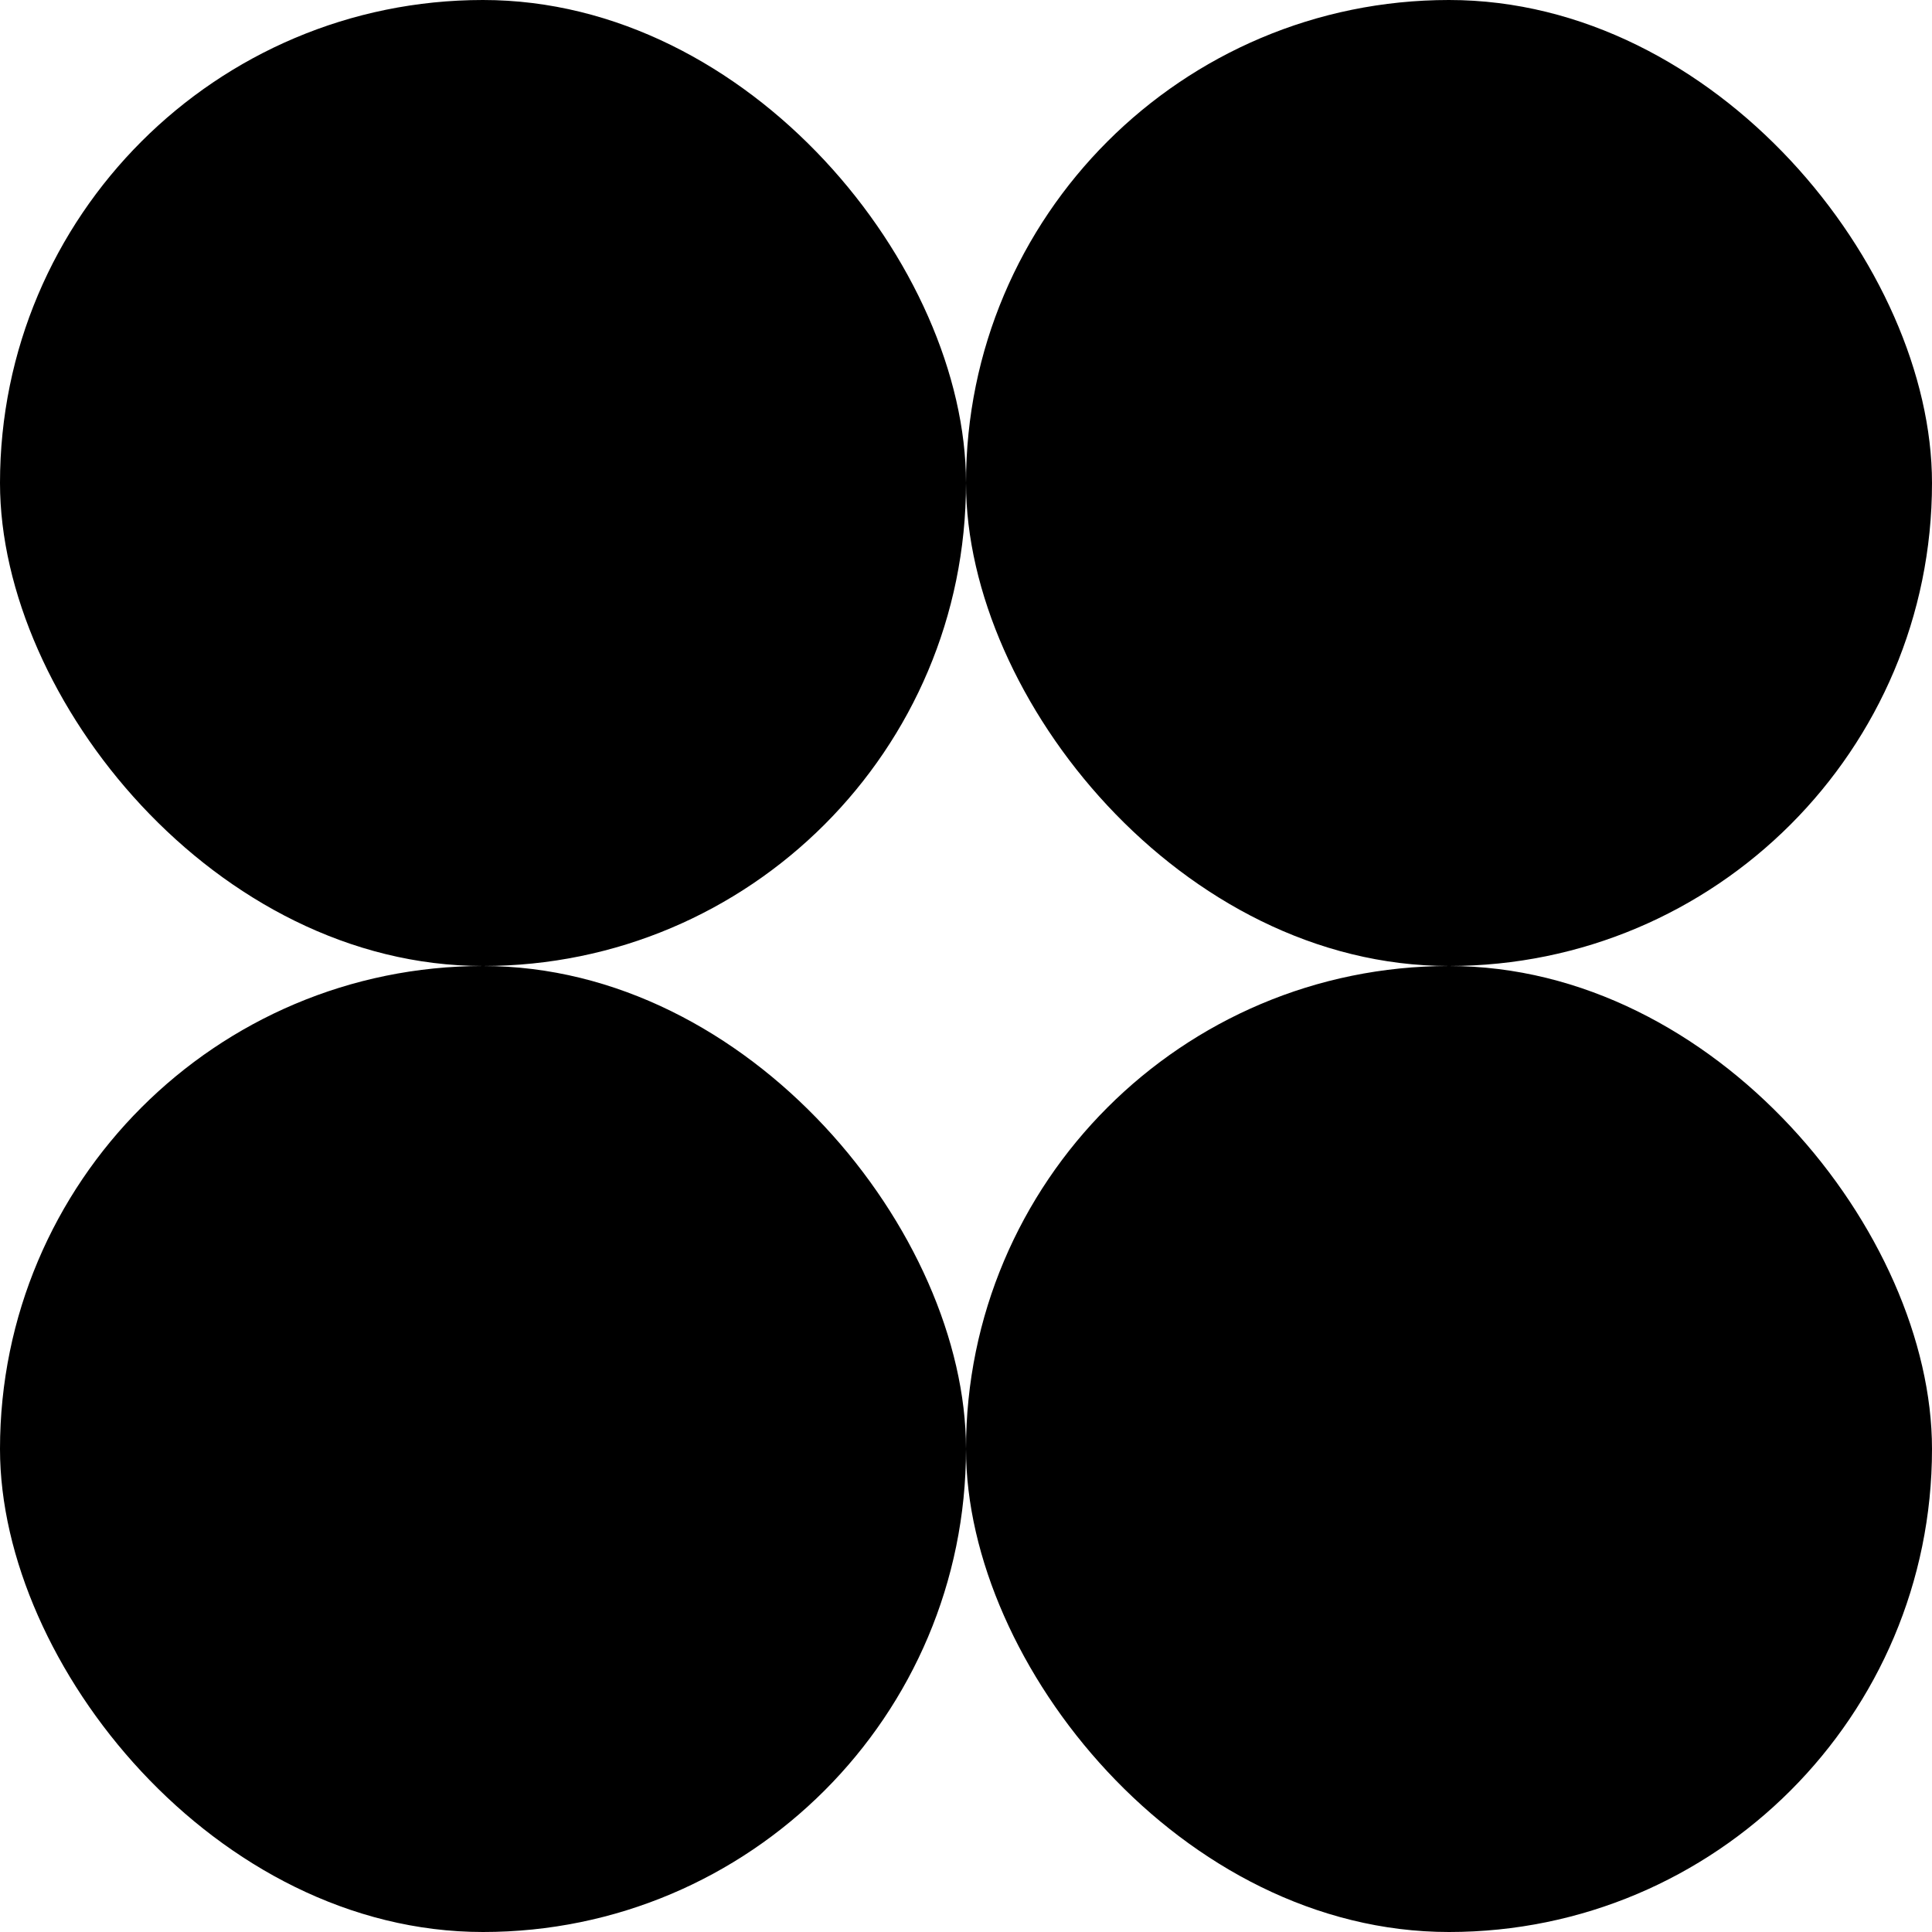 <svg width="30" height="30" viewBox="0 0 30 30" fill="none" xmlns="http://www.w3.org/2000/svg">
<rect x="15" y="15" width="15" height="15" rx="7.5" transform="rotate(-180 15 15)" fill="black"/>
<rect x="15" y="30" width="15" height="15" rx="7.5" transform="rotate(-180 15 30)" fill="black"/>
<rect x="30" y="15" width="15" height="15" rx="7.5" transform="rotate(-180 30 15)" fill="black"/>
<rect x="30" y="30" width="15" height="15" rx="7.5" transform="rotate(-180 30 30)" fill="black"/>
</svg>
